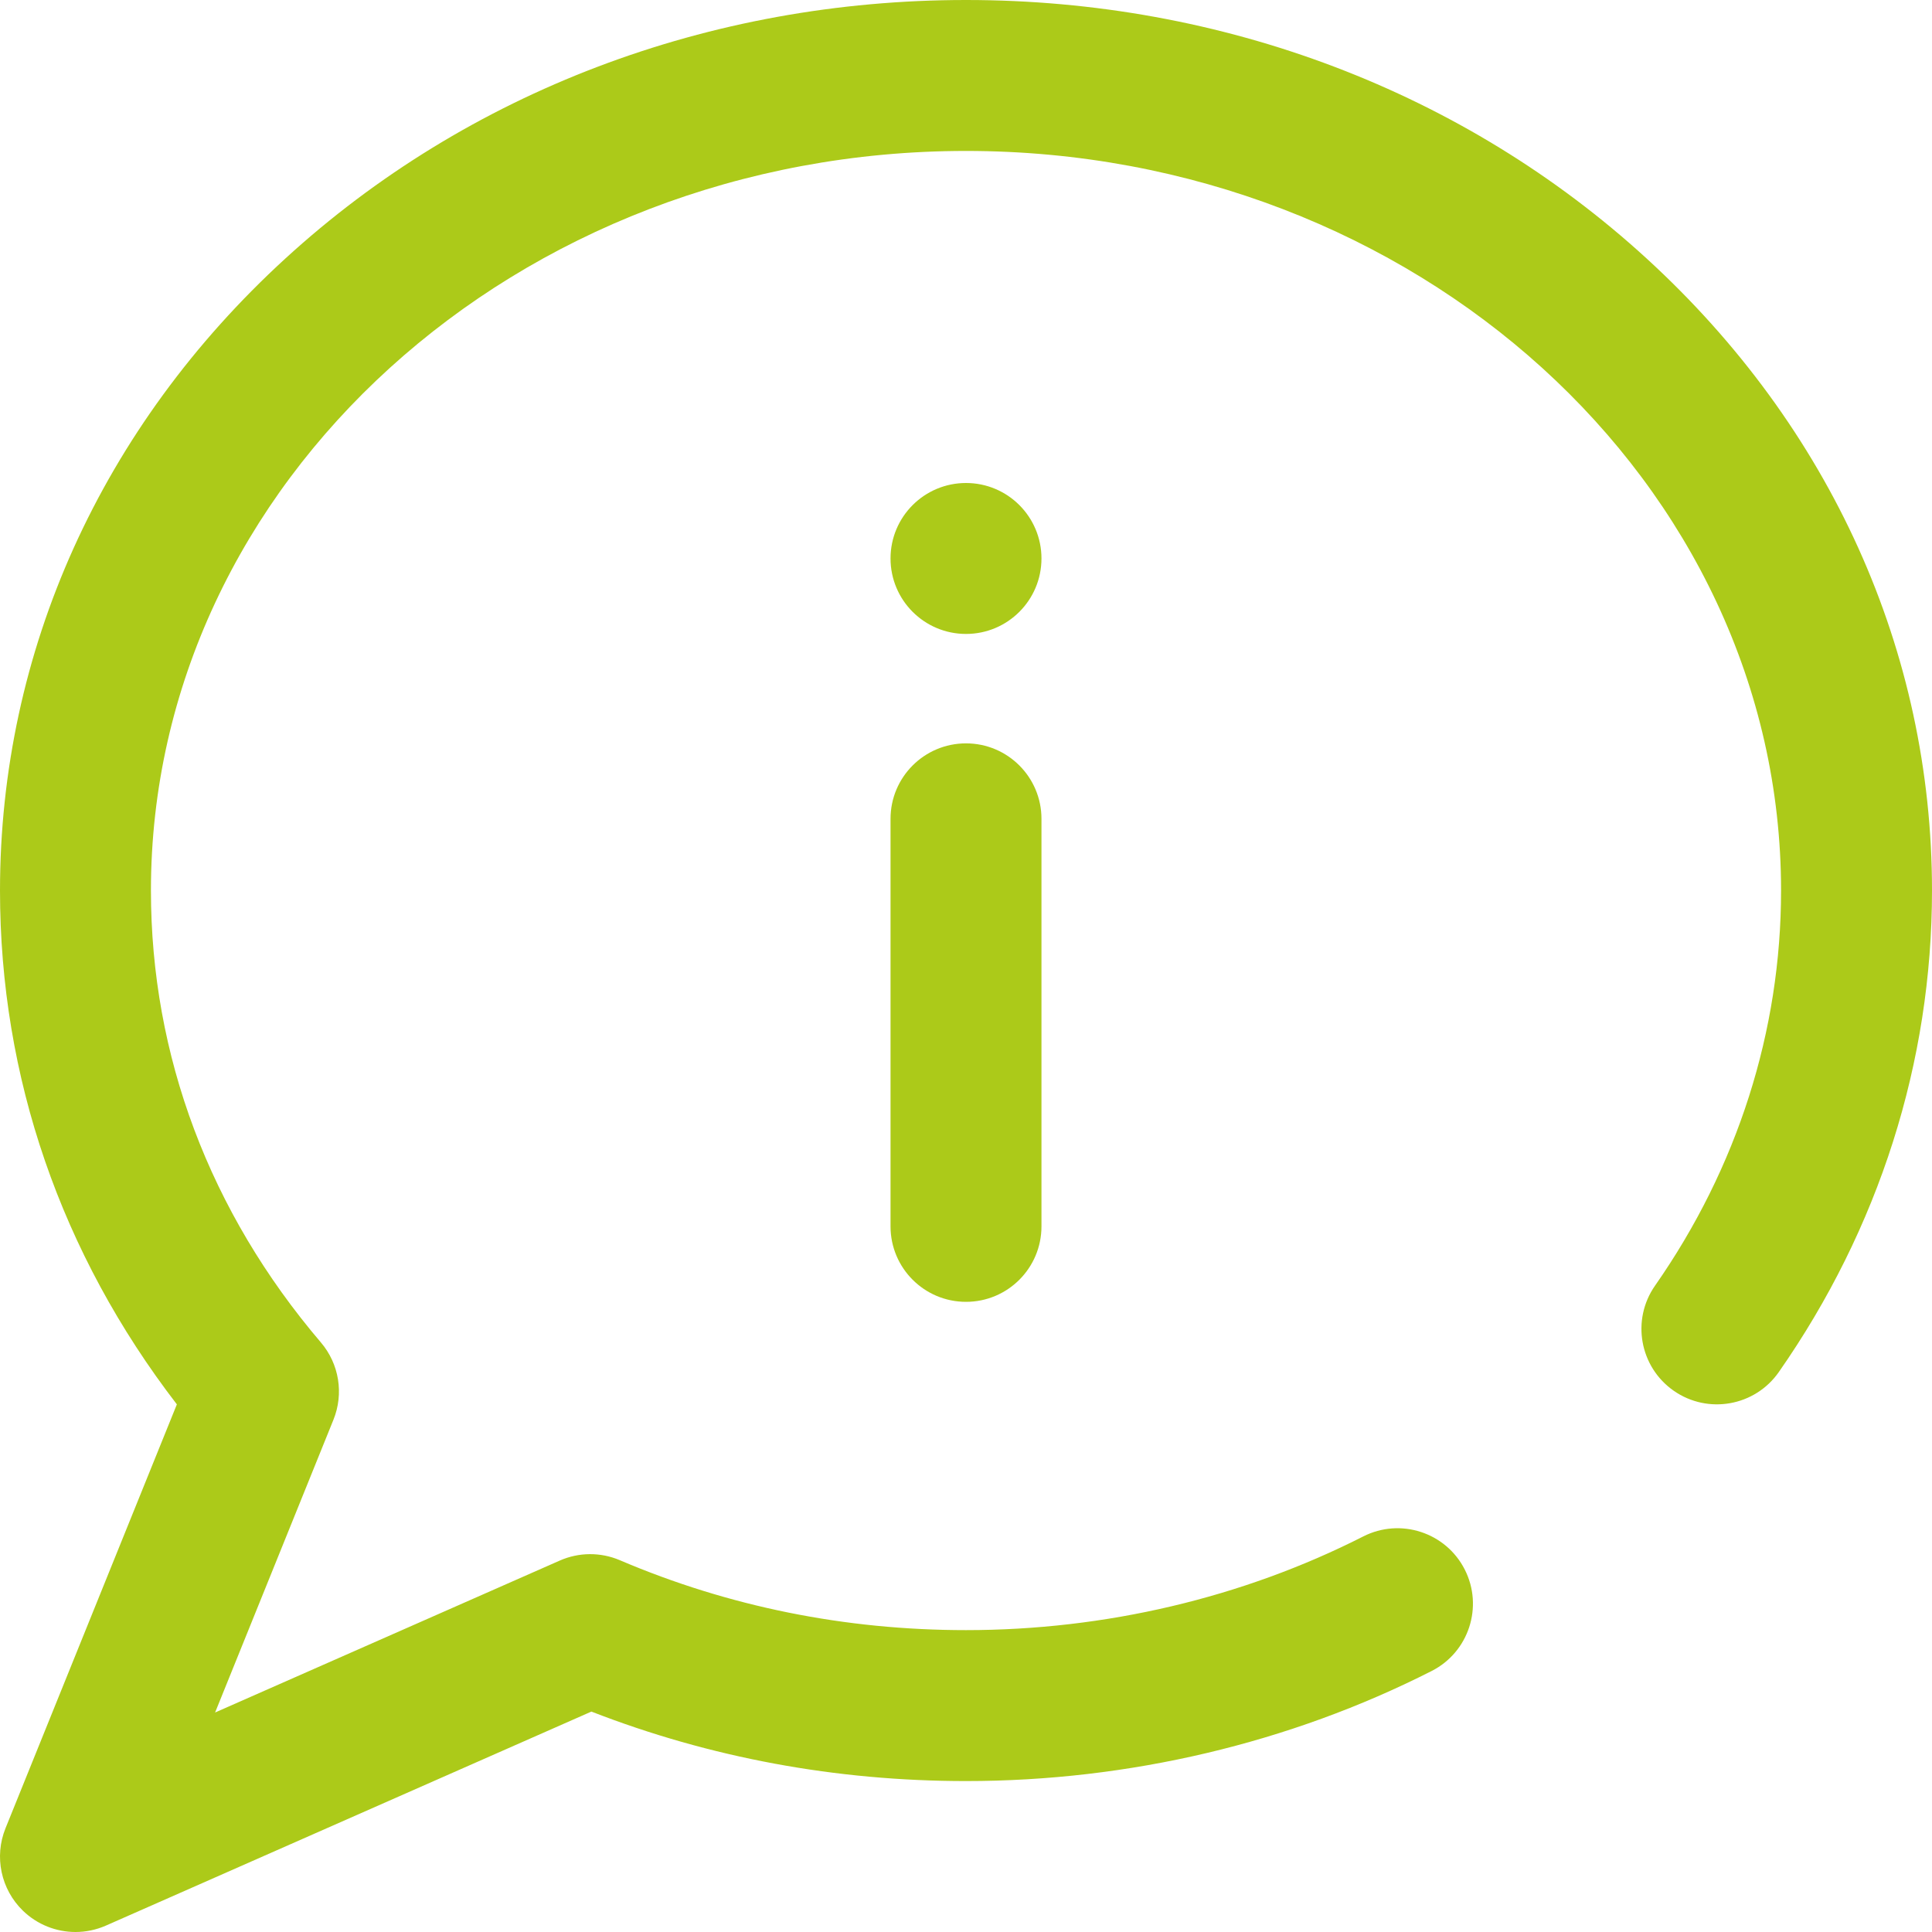 <?xml version="1.0" encoding="utf-8"?>
<!-- Generator: Adobe Illustrator 16.0.3, SVG Export Plug-In . SVG Version: 6.00 Build 0)  -->
<!DOCTYPE svg PUBLIC "-//W3C//DTD SVG 1.1//EN" "http://www.w3.org/Graphics/SVG/1.1/DTD/svg11.dtd">
<svg version="1.1" id="Layer_1" xmlns="http://www.w3.org/2000/svg" xmlns:xlink="http://www.w3.org/1999/xlink" x="0px" y="0px"
	 width="512px" height="512px" viewBox="0 0 512 512" enable-background="new 0 0 512 512" xml:space="preserve">
<path fill="#ACCA19" d="M20.005,512c-5.097,0-10.116-1.947-13.925-5.641c-5.845-5.666-7.672-14.309-4.621-21.854L46.87,372.171
	C16.162,332.253,0,285.425,0,236c0-63.375,26.855-122.856,75.62-167.488C123.891,24.331,187.952,0,256,0
	s132.109,24.331,180.38,68.512C485.145,113.143,512,172.625,512,236c0,45.448-14.04,89.577-40.602,127.615
	c-6.325,9.057-18.792,11.271-27.85,4.947c-9.057-6.324-11.271-18.792-4.947-27.85C460.452,309.425,472,273.215,472,236
	c0-108.075-96.897-196-216-196C136.897,40,40,127.925,40,236c0,43.783,15.577,85.2,45.046,119.773
	c4.834,5.671,6.115,13.561,3.321,20.47l-31.366,77.589l91.345-40.266c5.063-2.231,10.826-2.268,15.916-0.095
	C193.082,425.766,223.946,432,256,432c36.893,0,73.299-8.587,105.286-24.832c9.85-5,21.887-1.071,26.889,8.775
	c5.001,9.85,1.073,21.887-8.774,26.889C341.828,461.914,299.157,472,256,472c-34.48,0-67.835-6.19-99.276-18.412L28.068,510.302
	C25.474,511.444,22.728,512,20.005,512z M276,325V217c0-11.046-8.954-20-20-20s-20,8.954-20,20v108c0,11.046,8.954,20,20,20
	S276,336.046,276,325z M256,128c-11.046,0-20,8.954-20,20l0,0c0,11.046,8.954,20,20,20s20-8.954,20-20l0,0
	C276,136.954,267.046,128,256,128z"/>
</svg>
